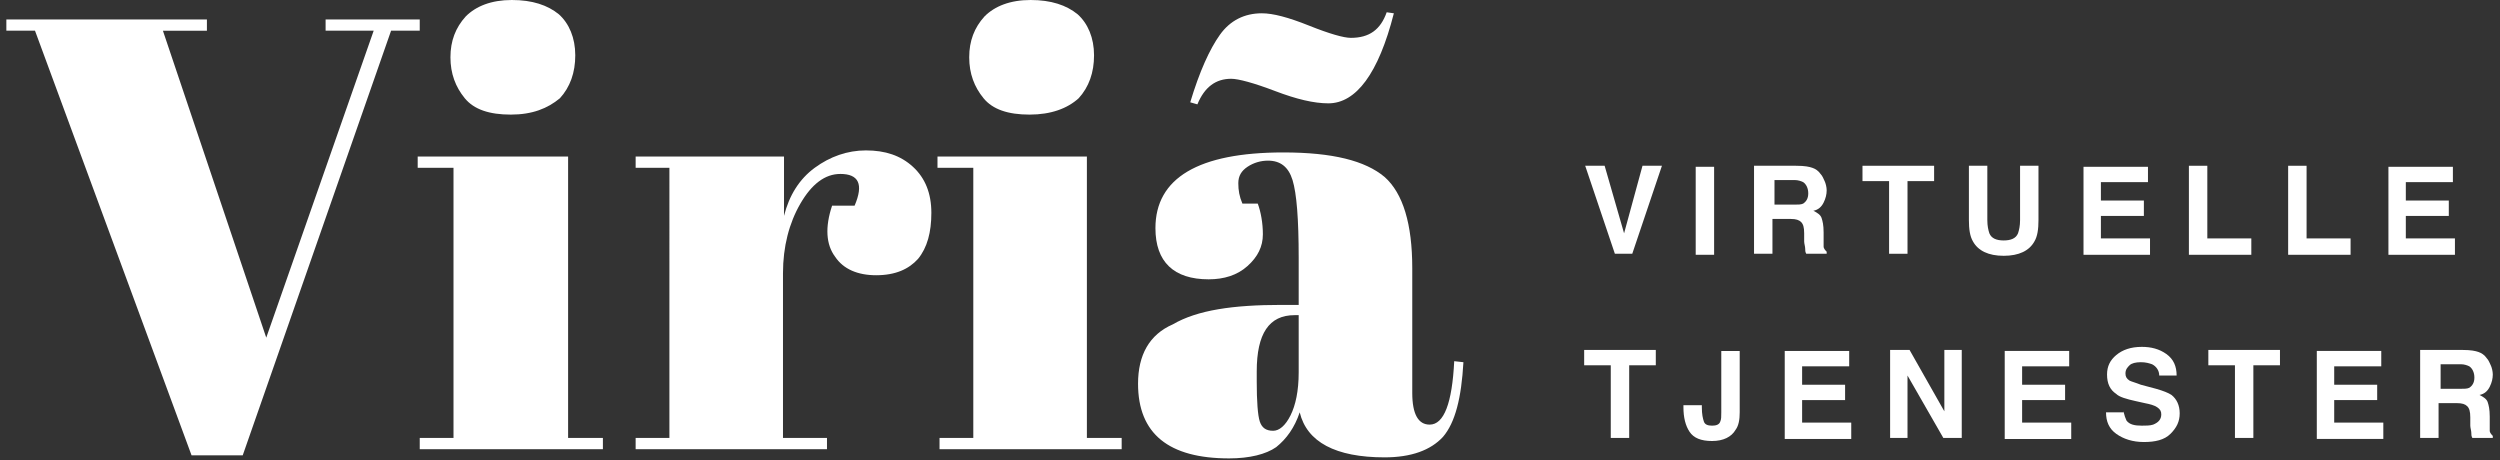 <?xml version="1.0" encoding="UTF-8" standalone="no"?>
<svg
   width="288"
   height="53"
   viewBox="0 0 288 53"
   fill="none"
   version="1.1"
   id="svg23"
   xmlns="http://www.w3.org/2000/svg"
   xmlns:svg="http://www.w3.org/2000/svg">
  <rect x="0" y="0" width="288" height="53" fill="#333333" stroke="none"/>
  <defs
     id="defs23" />
  <path
     d="M 30.672,38.899 43.049,3.536 H 37.509 V 2.24 H 48.354 V 3.536 H 45.053 L 27.961,52.455 H 22.067 L 4.032,3.536 H 0.732 V 2.24 H 23.836 v 1.297 h -5.069 z"
     fill="black"
     id="path1"
     style="fill:#ffffff" />
  <path
     d="m 48.118,18.035 h 17.328 v 32.416 h 4.008 v 1.297 H 48.354 v -1.297 h 3.89 V 19.332 h -4.126 z m 10.727,-4.833 c -2.475,0 -4.244,-0.589 -5.304,-1.886 -1.061,-1.297 -1.65,-2.829 -1.65,-4.715 0,-1.886 0.589,-3.418 1.768,-4.715 C 54.837,0.707 56.605,0 58.963,0 c 2.358,0 4.126,0.589 5.422,1.65 1.179,1.061 1.886,2.711 1.886,4.715 0,2.004 -0.589,3.654 -1.768,4.951 -1.415,1.179 -3.183,1.886 -5.658,1.886 z"
     fill="black"
     id="path2"
     style="fill:#ffffff" />
  <path
     d="m 96.801,20.039 c -1.768,0 -3.301,1.179 -4.597,3.418 -1.297,2.24 -2.004,4.951 -2.004,8.015 v 18.978 h 5.069 v 1.297 H 73.226 v -1.297 h 3.89 V 19.331 h -3.89 v -1.297 h 17.092 v 6.837 c 0.589,-2.357 1.768,-4.244 3.536,-5.54 1.768,-1.297 3.772,-2.004 5.894,-2.004 2.239,0 4.007,0.589 5.422,1.886 1.414,1.297 2.122,3.065 2.122,5.304 0,2.24 -0.472,4.008 -1.533,5.304 -1.061,1.179 -2.593,1.886 -4.833,1.886 -2.121,0 -3.772,-0.707 -4.715,-2.122 -1.061,-1.415 -1.179,-3.418 -0.354,-5.894 h 2.593 c 1.061,-2.475 0.471,-3.654 -1.65,-3.654 z"
     fill="black"
     id="path3"
     style="fill:#ffffff" />
  <path
     d="m 107.881,18.035 h 17.328 v 32.416 h 4.007 v 1.297 h -20.982 v -1.297 h 3.89 V 19.332 h -4.125 V 18.035 Z m 10.727,-4.833 c -2.476,0 -4.244,-0.589 -5.305,-1.886 -1.061,-1.297 -1.65,-2.829 -1.65,-4.715 0,-1.886 0.589,-3.418 1.768,-4.715 C 114.6,0.707 116.368,0 118.725,0 c 2.358,0 4.126,0.589 5.423,1.65 1.178,1.061 1.886,2.711 1.886,4.715 0,2.004 -0.59,3.654 -1.768,4.951 -1.297,1.179 -3.183,1.886 -5.658,1.886 z"
     fill="black"
     id="path4"
     style="fill:#ffffff" />
  <path
     d="m 147.605,35.127 h 2.004 v -5.422 c 0,-4.479 -0.236,-7.426 -0.707,-8.959 -0.472,-1.532 -1.415,-2.24 -2.829,-2.24 -0.825,0 -1.65,0.236 -2.358,0.707 -0.707,0.471 -1.061,1.061 -1.061,1.886 0,0.825 0.118,1.532 0.472,2.357 h 1.768 c 0.354,0.943 0.589,2.24 0.589,3.536 0,1.415 -0.589,2.593 -1.768,3.654 -1.178,1.061 -2.711,1.532 -4.479,1.532 -4.008,0 -6.13,-2.004 -6.13,-5.894 0,-5.776 4.951,-8.723 14.735,-8.723 5.658,0 9.43,0.943 11.67,2.829 2.121,1.886 3.182,5.422 3.182,10.491 v 14.381 c 0,2.475 0.708,3.654 2.004,3.654 1.65,0 2.593,-2.475 2.829,-7.308 l 1.061,0.118 c -0.236,4.126 -0.943,6.955 -2.357,8.605 -1.415,1.532 -3.655,2.357 -6.719,2.357 -5.658,0 -8.959,-1.768 -9.784,-5.186 -0.589,1.768 -1.532,3.065 -2.711,4.008 -1.179,0.825 -3.065,1.297 -5.423,1.297 -6.954,0 -10.49,-2.829 -10.49,-8.605 0,-3.301 1.296,-5.658 4.007,-6.837 2.829,-1.65 6.955,-2.24 12.495,-2.24 z M 160.572,1.532 c -1.769,6.955 -4.362,10.373 -7.545,10.373 -1.65,0 -3.654,-0.471 -6.129,-1.415 -2.475,-0.943 -4.244,-1.415 -5.069,-1.415 -1.768,0 -3.065,0.943 -3.89,2.947 l -0.825,-0.236 c 1.061,-3.536 2.24,-6.13 3.419,-7.78 1.178,-1.65 2.829,-2.475 4.833,-2.475 1.296,0 3.064,0.472 5.422,1.415 2.357,0.943 4.008,1.415 4.833,1.415 2.121,0 3.418,-0.943 4.125,-2.947 z M 145.13,48.565 c 0.236,0.707 0.707,1.061 1.532,1.061 0.707,0 1.415,-0.589 2.004,-1.768 0.589,-1.179 0.943,-2.829 0.943,-4.951 v -6.601 h -0.471 c -2.947,0 -4.362,2.122 -4.362,6.483 v 1.179 c 0,2.24 0.118,3.89 0.354,4.597 z"
     fill="black"
     id="path5"
     style="fill:#ffffff" />
  <path
     d="m 189.216,19.096 h 2.239 l -3.418,10.137 h -2.004 l -3.418,-10.137 h 2.239 l 2.24,7.78 z"
     fill="black"
     id="path6"
     style="fill:#ffffff" />
  <path
     d="m 197.466,29.351 h -2.121 V 19.214 h 2.121 z"
     fill="black"
     id="path7"
     style="fill:#ffffff" />
  <path
     d="m 208.783,19.331 c 0.354,0.118 0.707,0.354 0.943,0.707 0.236,0.236 0.354,0.589 0.471,0.825 0.118,0.236 0.236,0.707 0.236,1.061 0,0.471 -0.118,0.943 -0.353,1.415 -0.236,0.471 -0.59,0.825 -1.179,0.943 0.471,0.236 0.825,0.471 0.943,0.825 0.118,0.354 0.236,0.825 0.236,1.65 v 0.707 c 0,0.471 0,0.825 0,0.943 0,0.236 0.235,0.471 0.353,0.589 v 0.236 h -2.357 c -0.118,-0.236 -0.118,-0.354 -0.118,-0.589 0,-0.236 -0.118,-0.589 -0.118,-0.825 v -0.943 c 0,-0.707 -0.118,-1.061 -0.354,-1.297 -0.236,-0.236 -0.589,-0.354 -1.179,-0.354 h -2.121 v 4.008 h -2.122 V 19.096 h 4.833 c 1.061,0 1.532,0.118 1.886,0.236 z m -4.362,1.532 v 2.711 h 2.24 c 0.472,0 0.825,0 1.061,-0.118 0.354,-0.236 0.589,-0.589 0.589,-1.179 0,-0.589 -0.235,-1.061 -0.589,-1.297 -0.236,-0.118 -0.589,-0.236 -0.943,-0.236 h -2.358 z"
     fill="black"
     id="path8"
     style="fill:#ffffff" />
  <path
     d="m 222.81,19.096 v 1.768 h -3.065 v 8.369 h -2.122 v -8.369 h -3.064 v -1.768 z"
     fill="black"
     id="path9"
     style="fill:#ffffff" />
  <path
     d="m 226.818,19.096 h 2.122 v 6.247 c 0,0.707 0.118,1.179 0.235,1.532 0.236,0.589 0.826,0.825 1.651,0.825 0.825,0 1.414,-0.236 1.65,-0.825 0.118,-0.354 0.236,-0.825 0.236,-1.532 v -6.247 h 2.121 v 6.247 c 0,1.061 -0.117,1.886 -0.471,2.475 -0.589,1.061 -1.768,1.65 -3.536,1.65 -1.768,0 -2.947,-0.589 -3.537,-1.65 -0.353,-0.589 -0.471,-1.415 -0.471,-2.475 z"
     fill="black"
     id="path10"
     style="fill:#ffffff" />
  <path
     d="m 247.446,20.982 h -5.422 v 2.122 h 4.951 v 1.768 h -4.951 v 2.593 h 5.658 v 1.886 H 240.02 V 19.214 h 7.426 z"
     fill="black"
     id="path11"
     style="fill:#ffffff" />
  <path
     d="m 252.161,19.096 h 2.122 v 8.369 h 5.069 v 1.886 h -7.191 z"
     fill="black"
     id="path12"
     style="fill:#ffffff" />
  <path
     d="m 263.595,19.096 h 2.122 v 8.369 h 5.069 v 1.886 h -7.191 z"
     fill="black"
     id="path13"
     style="fill:#ffffff" />
  <path
     d="m 282.573,20.982 h -5.422 v 2.122 h 4.951 v 1.768 h -4.951 v 2.593 h 5.658 v 1.886 h -7.662 V 19.214 h 7.426 z"
     fill="black"
     id="path14"
     style="fill:#ffffff" />
  <path
     d="m 190.748,40.313 v 1.768 h -3.065 v 8.369 h -2.122 v -8.369 h -3.064 v -1.768 z"
     fill="black"
     id="path15"
     style="fill:#ffffff" />
  <path
     d="m 196.052,46.679 v 0.236 c 0,0.825 0.118,1.297 0.236,1.65 0.118,0.354 0.472,0.471 0.943,0.471 0.472,0 0.825,-0.118 0.943,-0.471 0.118,-0.236 0.118,-0.589 0.118,-1.061 v -7.072 h 2.122 v 7.072 c 0,0.825 -0.118,1.532 -0.472,2.004 -0.471,0.825 -1.414,1.297 -2.711,1.297 -1.296,0 -2.122,-0.354 -2.593,-1.061 -0.472,-0.707 -0.707,-1.65 -0.707,-2.829 v -0.236 z"
     fill="black"
     id="path16"
     style="fill:#ffffff" />
  <path
     d="m 213.027,42.2 h -5.423 v 2.122 h 4.951 v 1.768 h -4.951 v 2.593 h 5.659 v 1.886 h -7.662 V 40.431 h 7.426 z"
     fill="black"
     id="path17"
     style="fill:#ffffff" />
  <path
     d="m 217.741,40.313 h 2.24 l 4.008,7.072 v -7.072 h 2.004 v 10.137 h -2.122 l -4.126,-7.19 v 7.19 h -2.004 z"
     fill="black"
     id="path18"
     style="fill:#ffffff" />
  <path
     d="m 238.252,42.2 h -5.304 v 2.122 h 4.951 v 1.768 h -4.951 v 2.593 h 5.658 v 1.886 h -7.662 V 40.431 h 7.426 v 1.768 z"
     fill="black"
     id="path19"
     style="fill:#ffffff" />
  <path
     d="m 244.617,47.386 c 0.118,0.471 0.236,0.825 0.354,1.061 0.353,0.471 0.943,0.589 1.768,0.589 0.471,0 0.943,0 1.297,-0.118 0.589,-0.236 0.943,-0.589 0.943,-1.179 0,-0.354 -0.118,-0.589 -0.472,-0.825 -0.354,-0.236 -0.825,-0.354 -1.414,-0.471 l -1.061,-0.236 c -1.061,-0.236 -1.886,-0.471 -2.24,-0.825 -0.707,-0.471 -1.061,-1.179 -1.061,-2.24 0,-0.943 0.354,-1.65 1.061,-2.24 0.707,-0.589 1.65,-0.943 2.947,-0.943 1.061,0 2.004,0.236 2.829,0.825 0.825,0.589 1.179,1.415 1.179,2.475 h -2.004 c 0,-0.589 -0.354,-1.061 -0.825,-1.297 -0.354,-0.118 -0.708,-0.236 -1.297,-0.236 -0.589,0 -1.061,0.118 -1.297,0.354 -0.235,0.236 -0.471,0.471 -0.471,0.943 0,0.354 0.118,0.589 0.471,0.825 0.236,0.118 0.708,0.236 1.297,0.471 l 1.768,0.471 c 0.825,0.236 1.415,0.471 1.768,0.707 0.59,0.471 0.943,1.179 0.943,2.122 0,0.943 -0.353,1.65 -1.061,2.358 -0.707,0.707 -1.768,0.943 -3.064,0.943 -1.297,0 -2.358,-0.354 -3.183,-0.943 -0.825,-0.589 -1.179,-1.415 -1.179,-2.475 h 2.004 z"
     fill="black"
     id="path20"
     style="fill:#ffffff" />
  <path
     d="m 262.652,40.313 v 1.768 h -3.065 v 8.369 h -2.121 v -8.369 h -3.065 v -1.768 z"
     fill="black"
     id="path21"
     style="fill:#ffffff" />
  <path
     d="M 274.322,42.2 H 268.9 v 2.122 h 4.951 v 1.768 H 268.9 v 2.593 h 5.658 v 1.886 h -7.662 V 40.431 h 7.426 z"
     fill="black"
     id="path22"
     style="fill:#ffffff" />
  <path
     d="m 285.52,40.549 c 0.354,0.118 0.707,0.354 0.943,0.707 0.236,0.236 0.354,0.589 0.472,0.825 0.118,0.236 0.235,0.707 0.235,1.061 0,0.471 -0.117,0.943 -0.353,1.415 -0.236,0.471 -0.59,0.825 -1.179,0.943 0.472,0.236 0.825,0.471 0.943,0.825 0.118,0.354 0.236,0.825 0.236,1.65 v 0.707 c 0,0.471 0,0.825 0,0.943 0,0.236 0.236,0.471 0.353,0.589 v 0.236 h -2.357 c -0.118,-0.236 -0.118,-0.354 -0.118,-0.589 0,-0.236 -0.118,-0.589 -0.118,-0.825 v -0.943 c 0,-0.707 -0.118,-1.061 -0.353,-1.297 -0.236,-0.236 -0.59,-0.354 -1.179,-0.354 h -2.122 v 4.008 h -2.122 V 40.313 h 4.833 c 1.061,0 1.533,0.118 1.886,0.236 z m -4.361,1.532 v 2.711 h 2.239 c 0.472,0 0.826,0 1.061,-0.118 0.354,-0.236 0.59,-0.589 0.59,-1.179 0,-0.589 -0.236,-1.061 -0.59,-1.297 -0.235,-0.118 -0.589,-0.236 -0.943,-0.236 h -2.357 z"
     fill="black"
     id="path23"
     style="fill:#ffffff" />
</svg>
